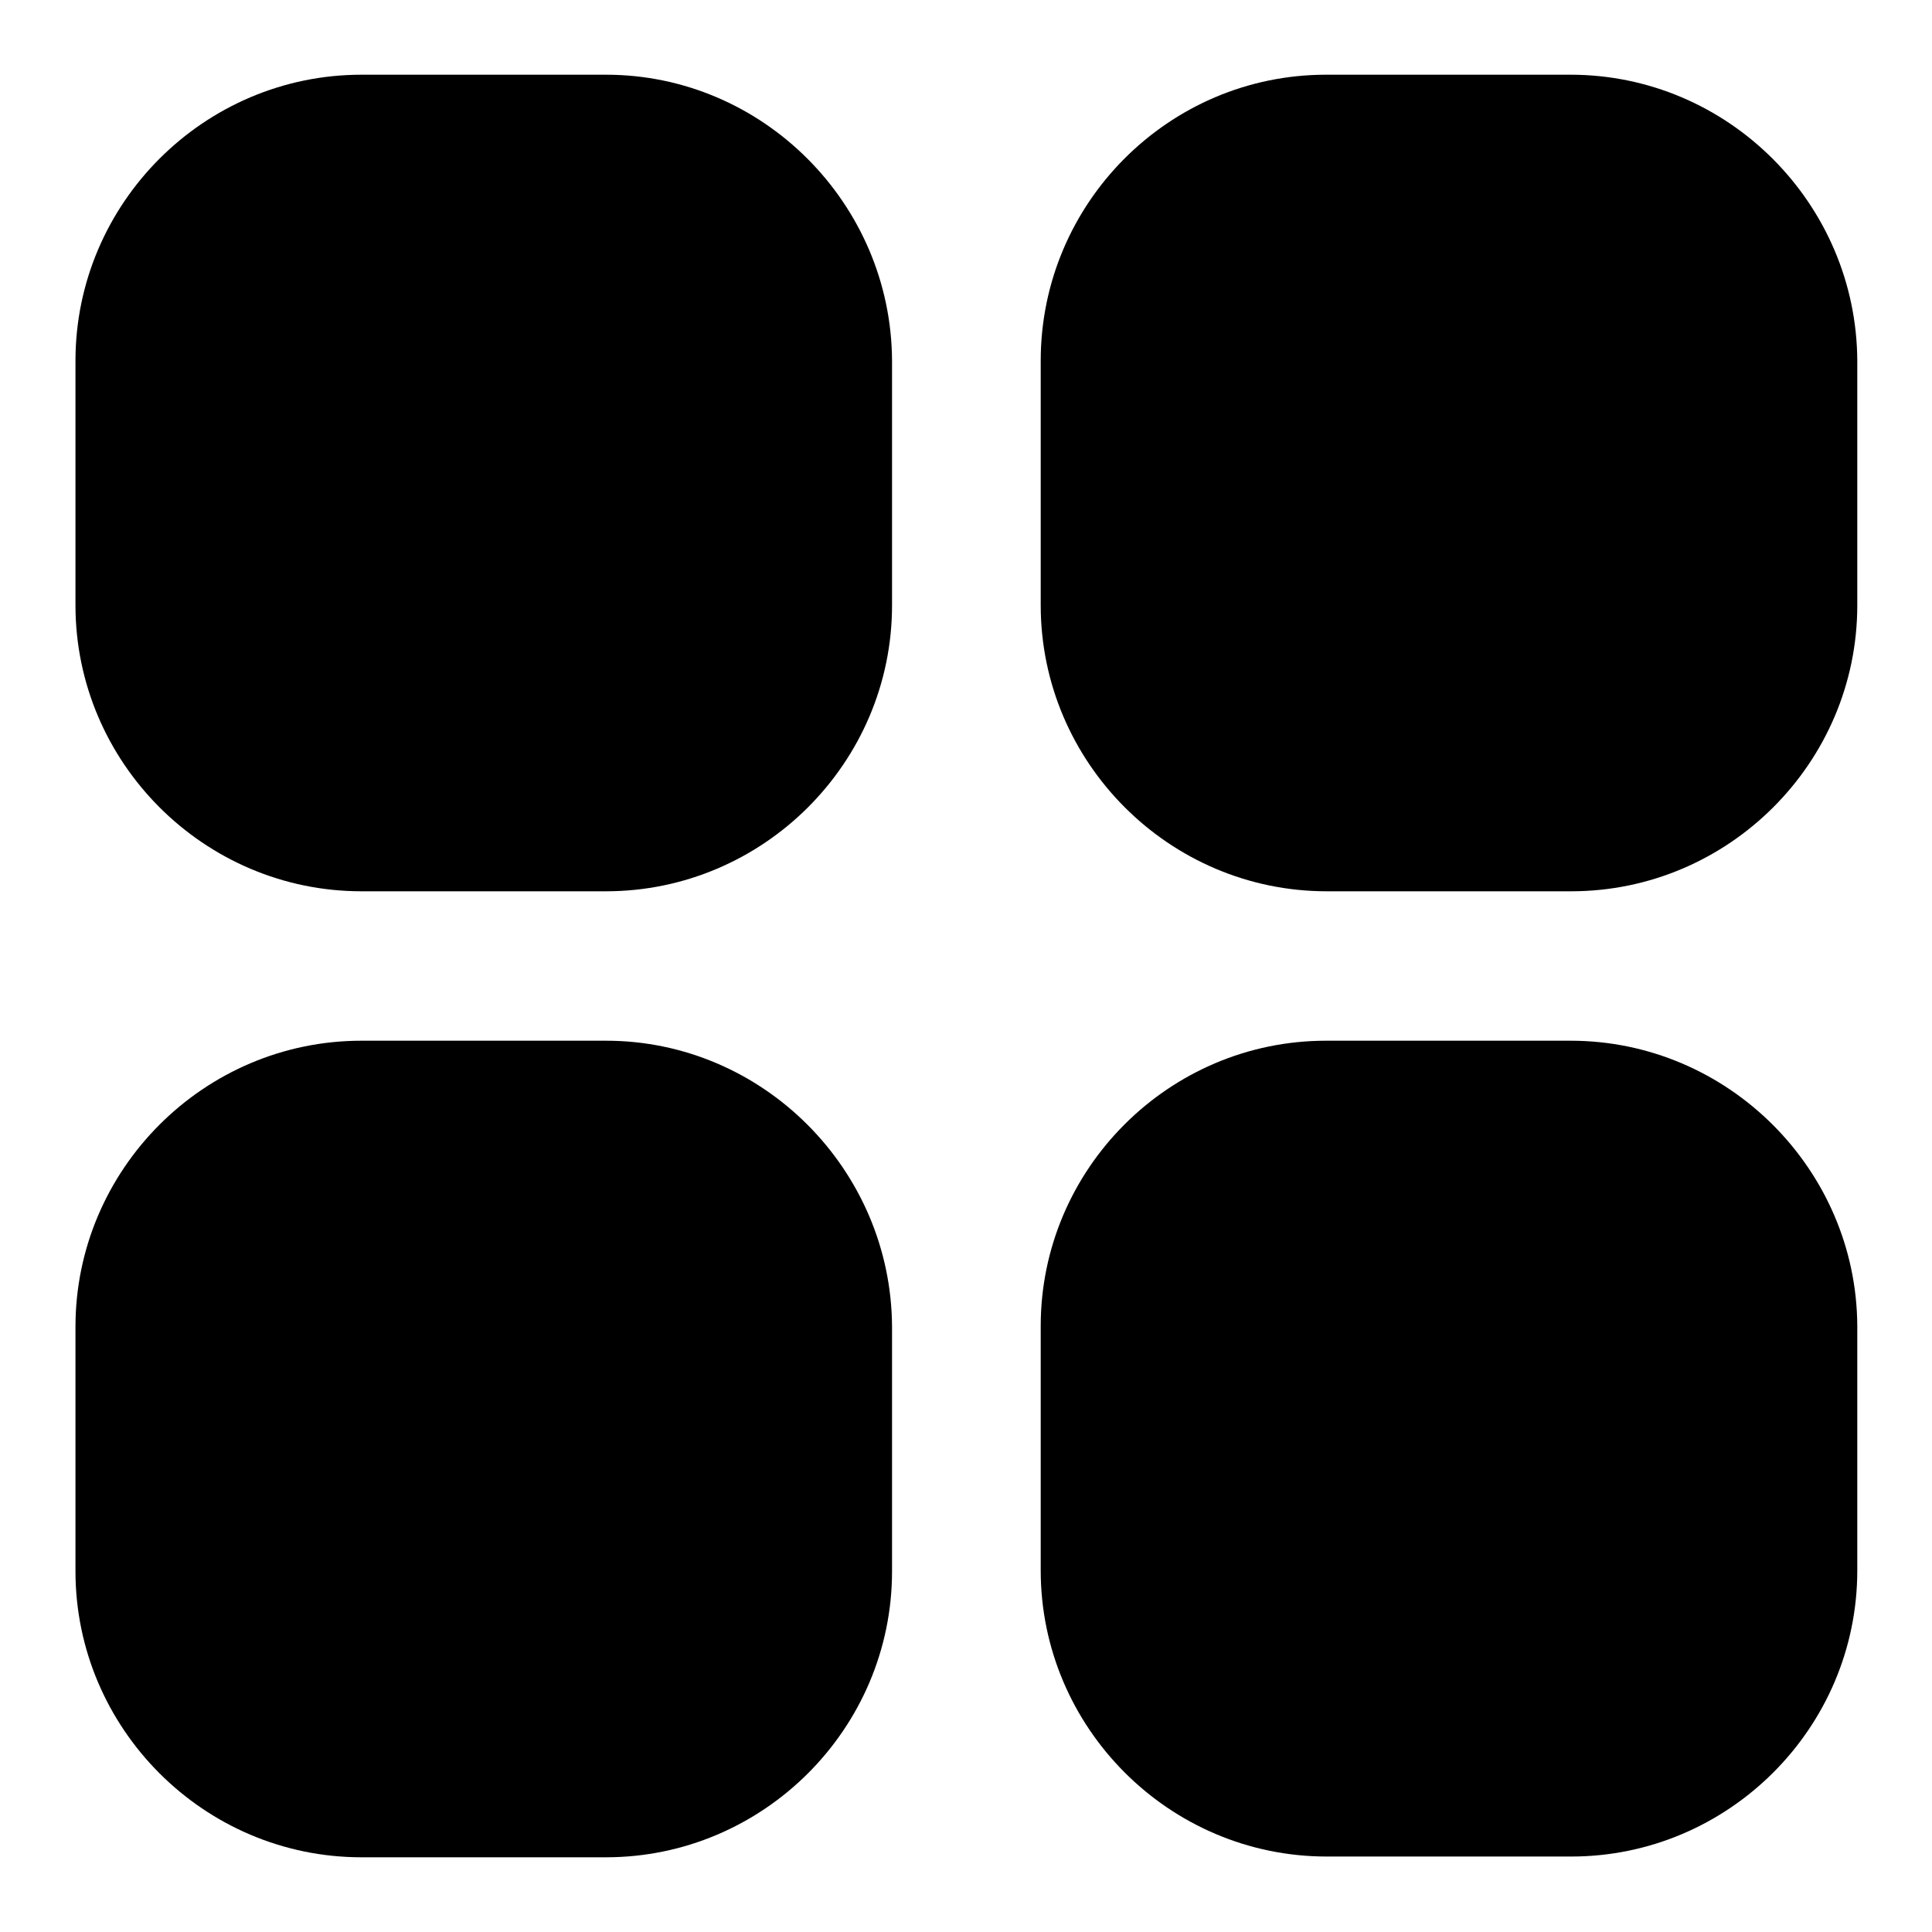 <?xml version="1.0" encoding="utf-8"?>
<!-- Svg Vector Icons : http://www.onlinewebfonts.com/icon -->
<!DOCTYPE svg PUBLIC "-//W3C//DTD SVG 1.1//EN" "http://www.w3.org/Graphics/SVG/1.1/DTD/svg11.dtd">
<svg version="1.1" xmlns="http://www.w3.org/2000/svg" xmlns:xlink="http://www.w3.org/1999/xlink" x="0px" y="0px" viewBox="0 0 256 256" enable-background="new 0 0 256 256" xml:space="preserve">
<g><g><path fill="#000000" d="M80.3,9.9H47.9C27,9.9,10,27,10,47.8v32.4c0,20.8,17,37.9,37.9,37.9h32.4c20.8,0,37.9-17,37.9-37.9V47.8C118.1,27,101.1,9.9,80.3,9.9z"/><path fill="#000000" d="M106.7,76.8c0,16.4-13.4,29.8-29.8,29.8H51.3c-16.4,0-29.8-13.4-29.8-29.8V51.2c0-16.4,13.4-29.8,29.8-29.8h25.6c16.4,0,29.8,13.4,29.8,29.8L106.7,76.8L106.7,76.8z"/><path fill="#000000" d="M208.1,9.9h-32.4c-20.8,0-37.8,17-37.8,37.9v32.4c0,20.8,17,37.9,37.9,37.9h32.4c20.8,0,37.9-17,37.9-37.9V47.8C246,27,229,9.9,208.1,9.9z"/><path fill="#000000" d="M234.5,76.8c0,16.4-13.4,29.8-29.8,29.8h-25.5c-16.4,0-29.8-13.4-29.8-29.8V51.2c0-16.4,13.4-29.8,29.8-29.8h25.6c16.4,0,29.8,13.4,29.8,29.8L234.5,76.8L234.5,76.8z"/><path fill="#000000" d="M80.3,137.9H47.9C27,137.9,10,155,10,175.8v32.4c0,20.8,17,37.9,37.9,37.9h32.4c20.8,0,37.9-17,37.9-37.9v-32.4C118.1,155,101.1,137.9,80.3,137.9z"/><path fill="#000000" d="M106.7,204.8c0,16.4-13.4,29.8-29.8,29.8H51.3c-16.4,0-29.8-13.4-29.8-29.8v-25.6c0-16.4,13.4-29.8,29.8-29.8h25.6c16.4,0,29.8,13.4,29.8,29.8L106.7,204.8L106.7,204.8z"/><path fill="#000000" d="M208.1,137.9h-32.4c-20.8,0-37.8,17-37.8,37.8v32.4c0,20.8,17,37.9,37.9,37.9h32.4c20.8,0,37.9-17,37.9-37.9v-32.4C246,155,229,137.9,208.1,137.9z"/><path fill="#000000" d="M234.5,204.8c0,16.4-13.4,29.8-29.8,29.8h-25.5c-16.4,0-29.8-13.4-29.8-29.8v-25.6c0-16.4,13.4-29.8,29.8-29.8h25.6c16.4,0,29.8,13.4,29.8,29.8L234.5,204.8L234.5,204.8z"/></g></g>
</svg>